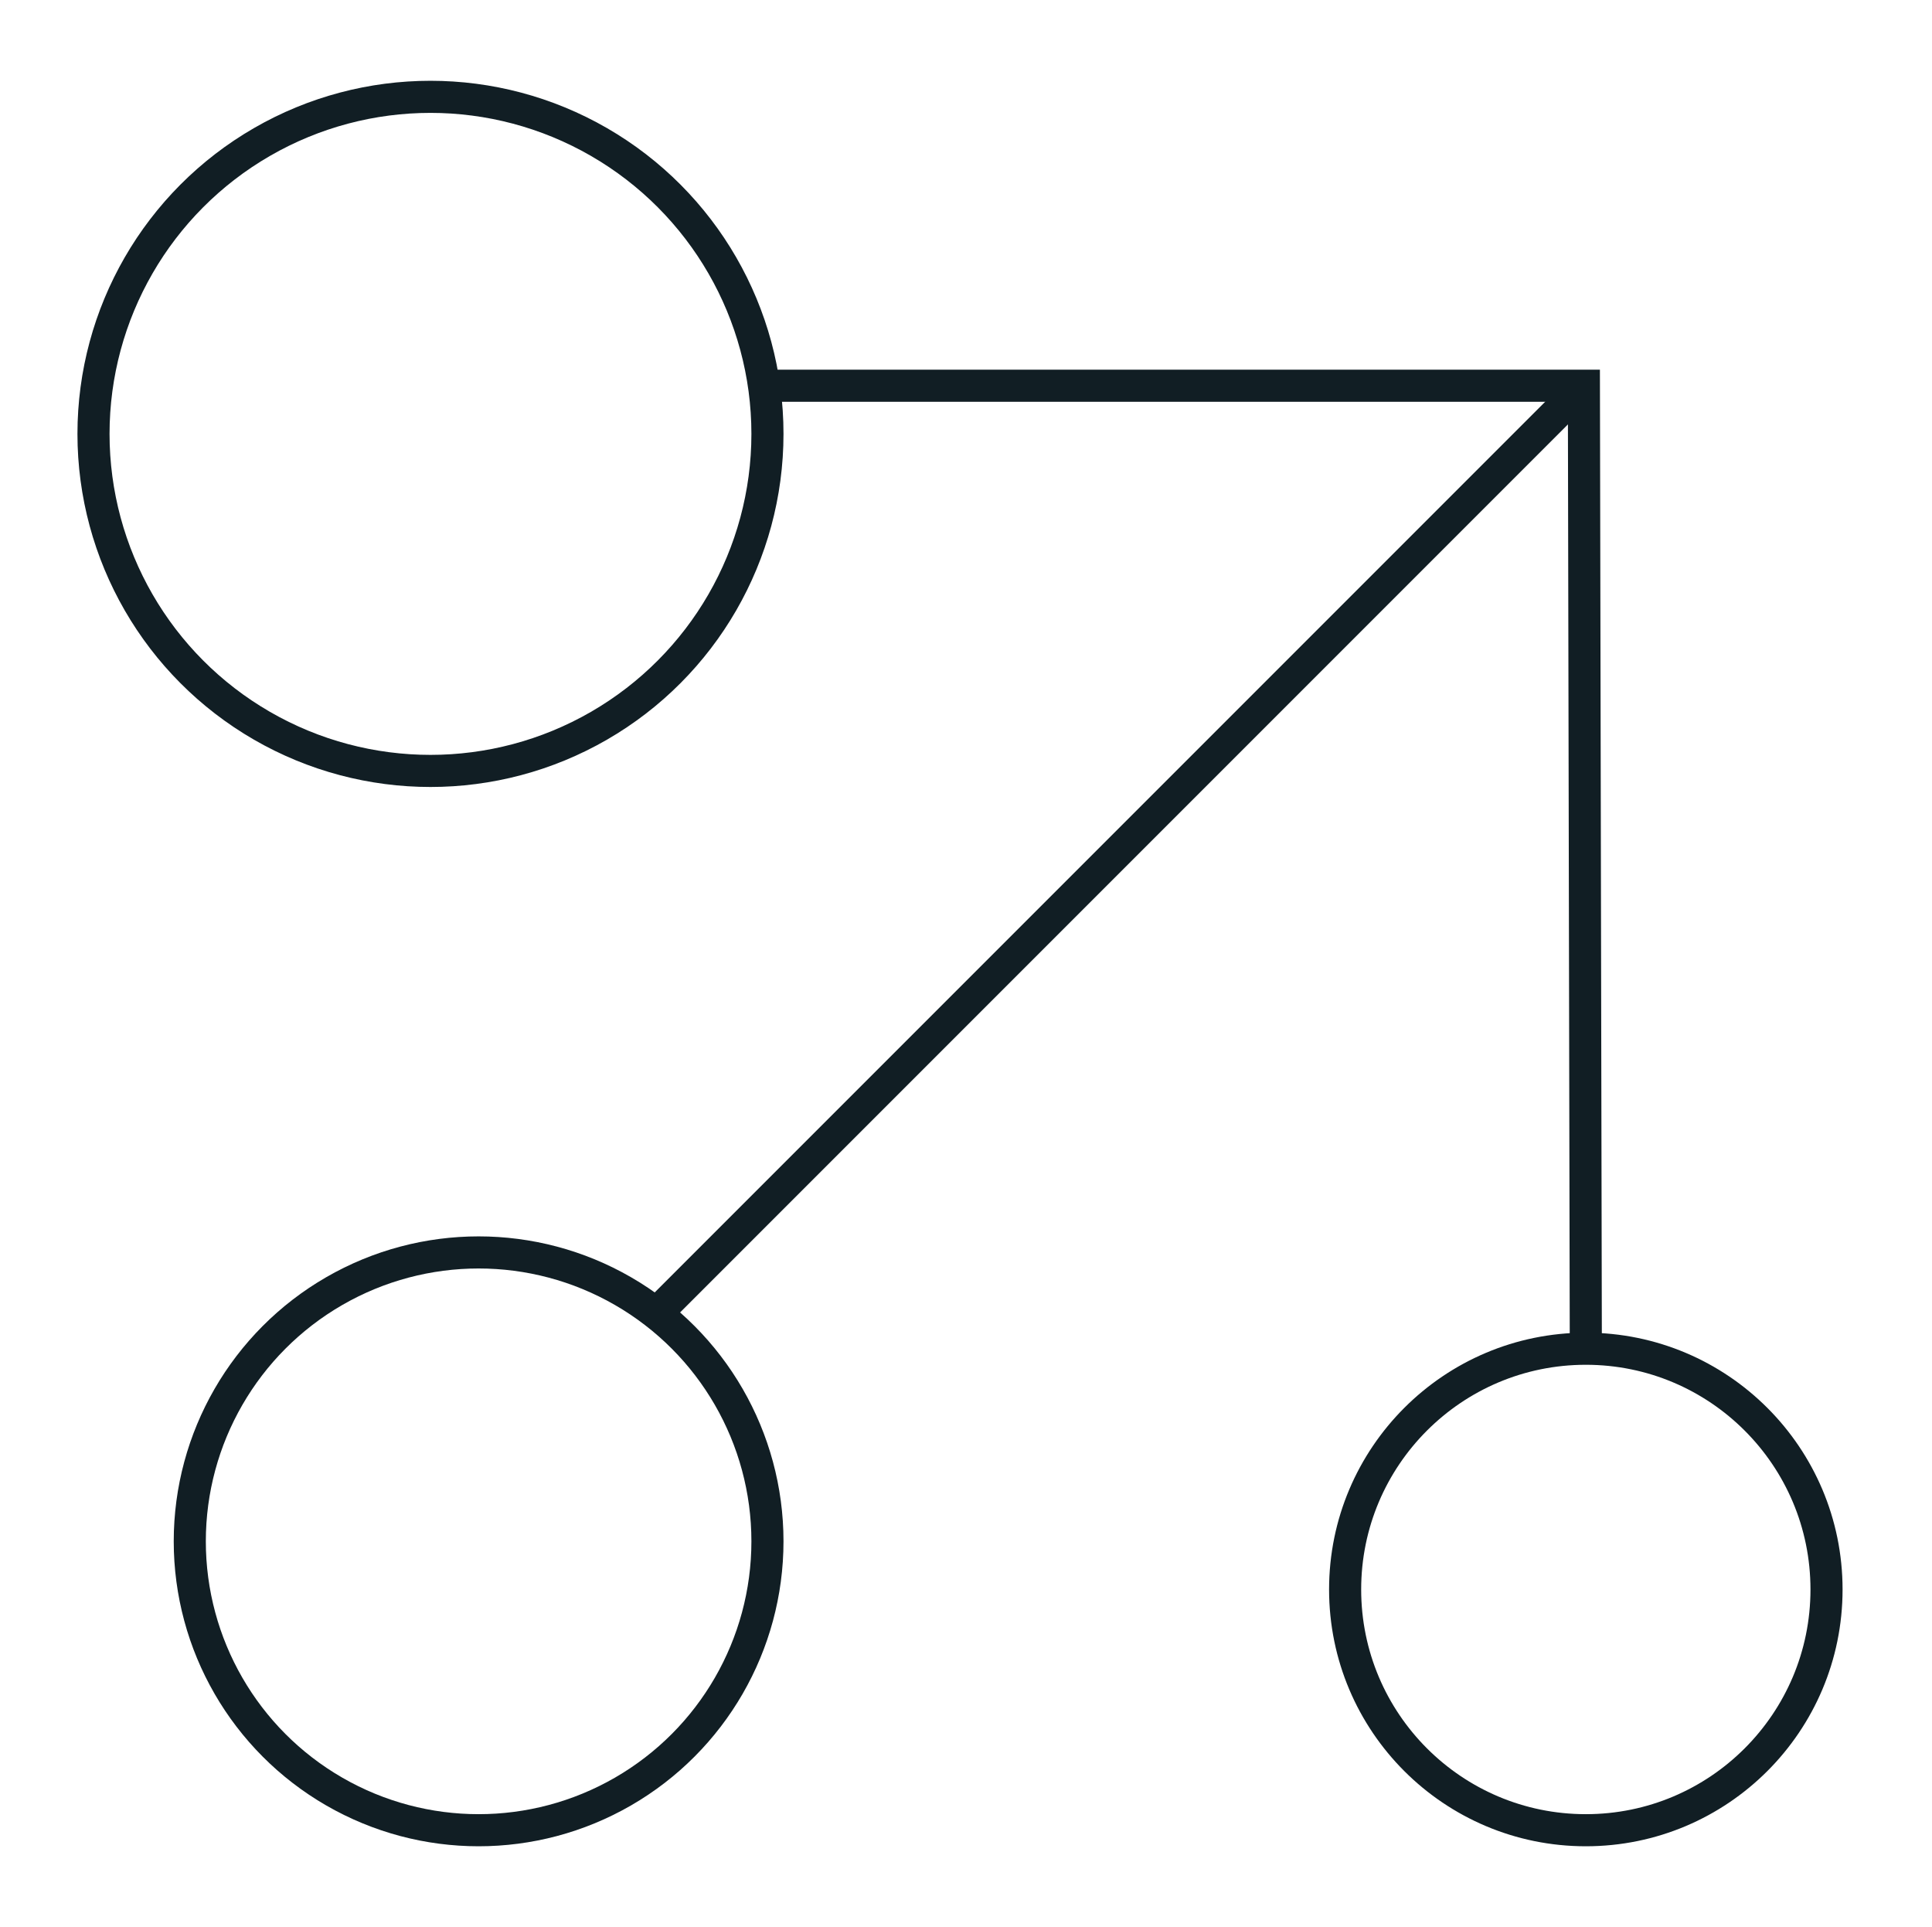 <?xml version="1.0" encoding="UTF-8"?>
<svg id="Layer_1" data-name="Layer 1" xmlns="http://www.w3.org/2000/svg" viewBox="0 0 180.6 180.1">
  <defs>
    <style>
      .cls-1 {
        fill: none;
        stroke: #111e24;
        stroke-miterlimit: 10;
        stroke-width: 3px;
      }
    </style>
  </defs>
  <circle class="cls-1" cx="40.24" cy="40.55" r="31.5"/>
  <circle class="cls-1" cx="148.24" cy="148.55" r="22.5"/>
  <circle class="cls-1" cx="44.74" cy="144.05" r="27"/>
  <polyline class="cls-1" points="71.74 36.05 148.06 36.05 148.24 126.05"/>
  <line class="cls-1" x1="148.06" y1="36.05" x2="61.43" y2="122.68"/>
</svg>
